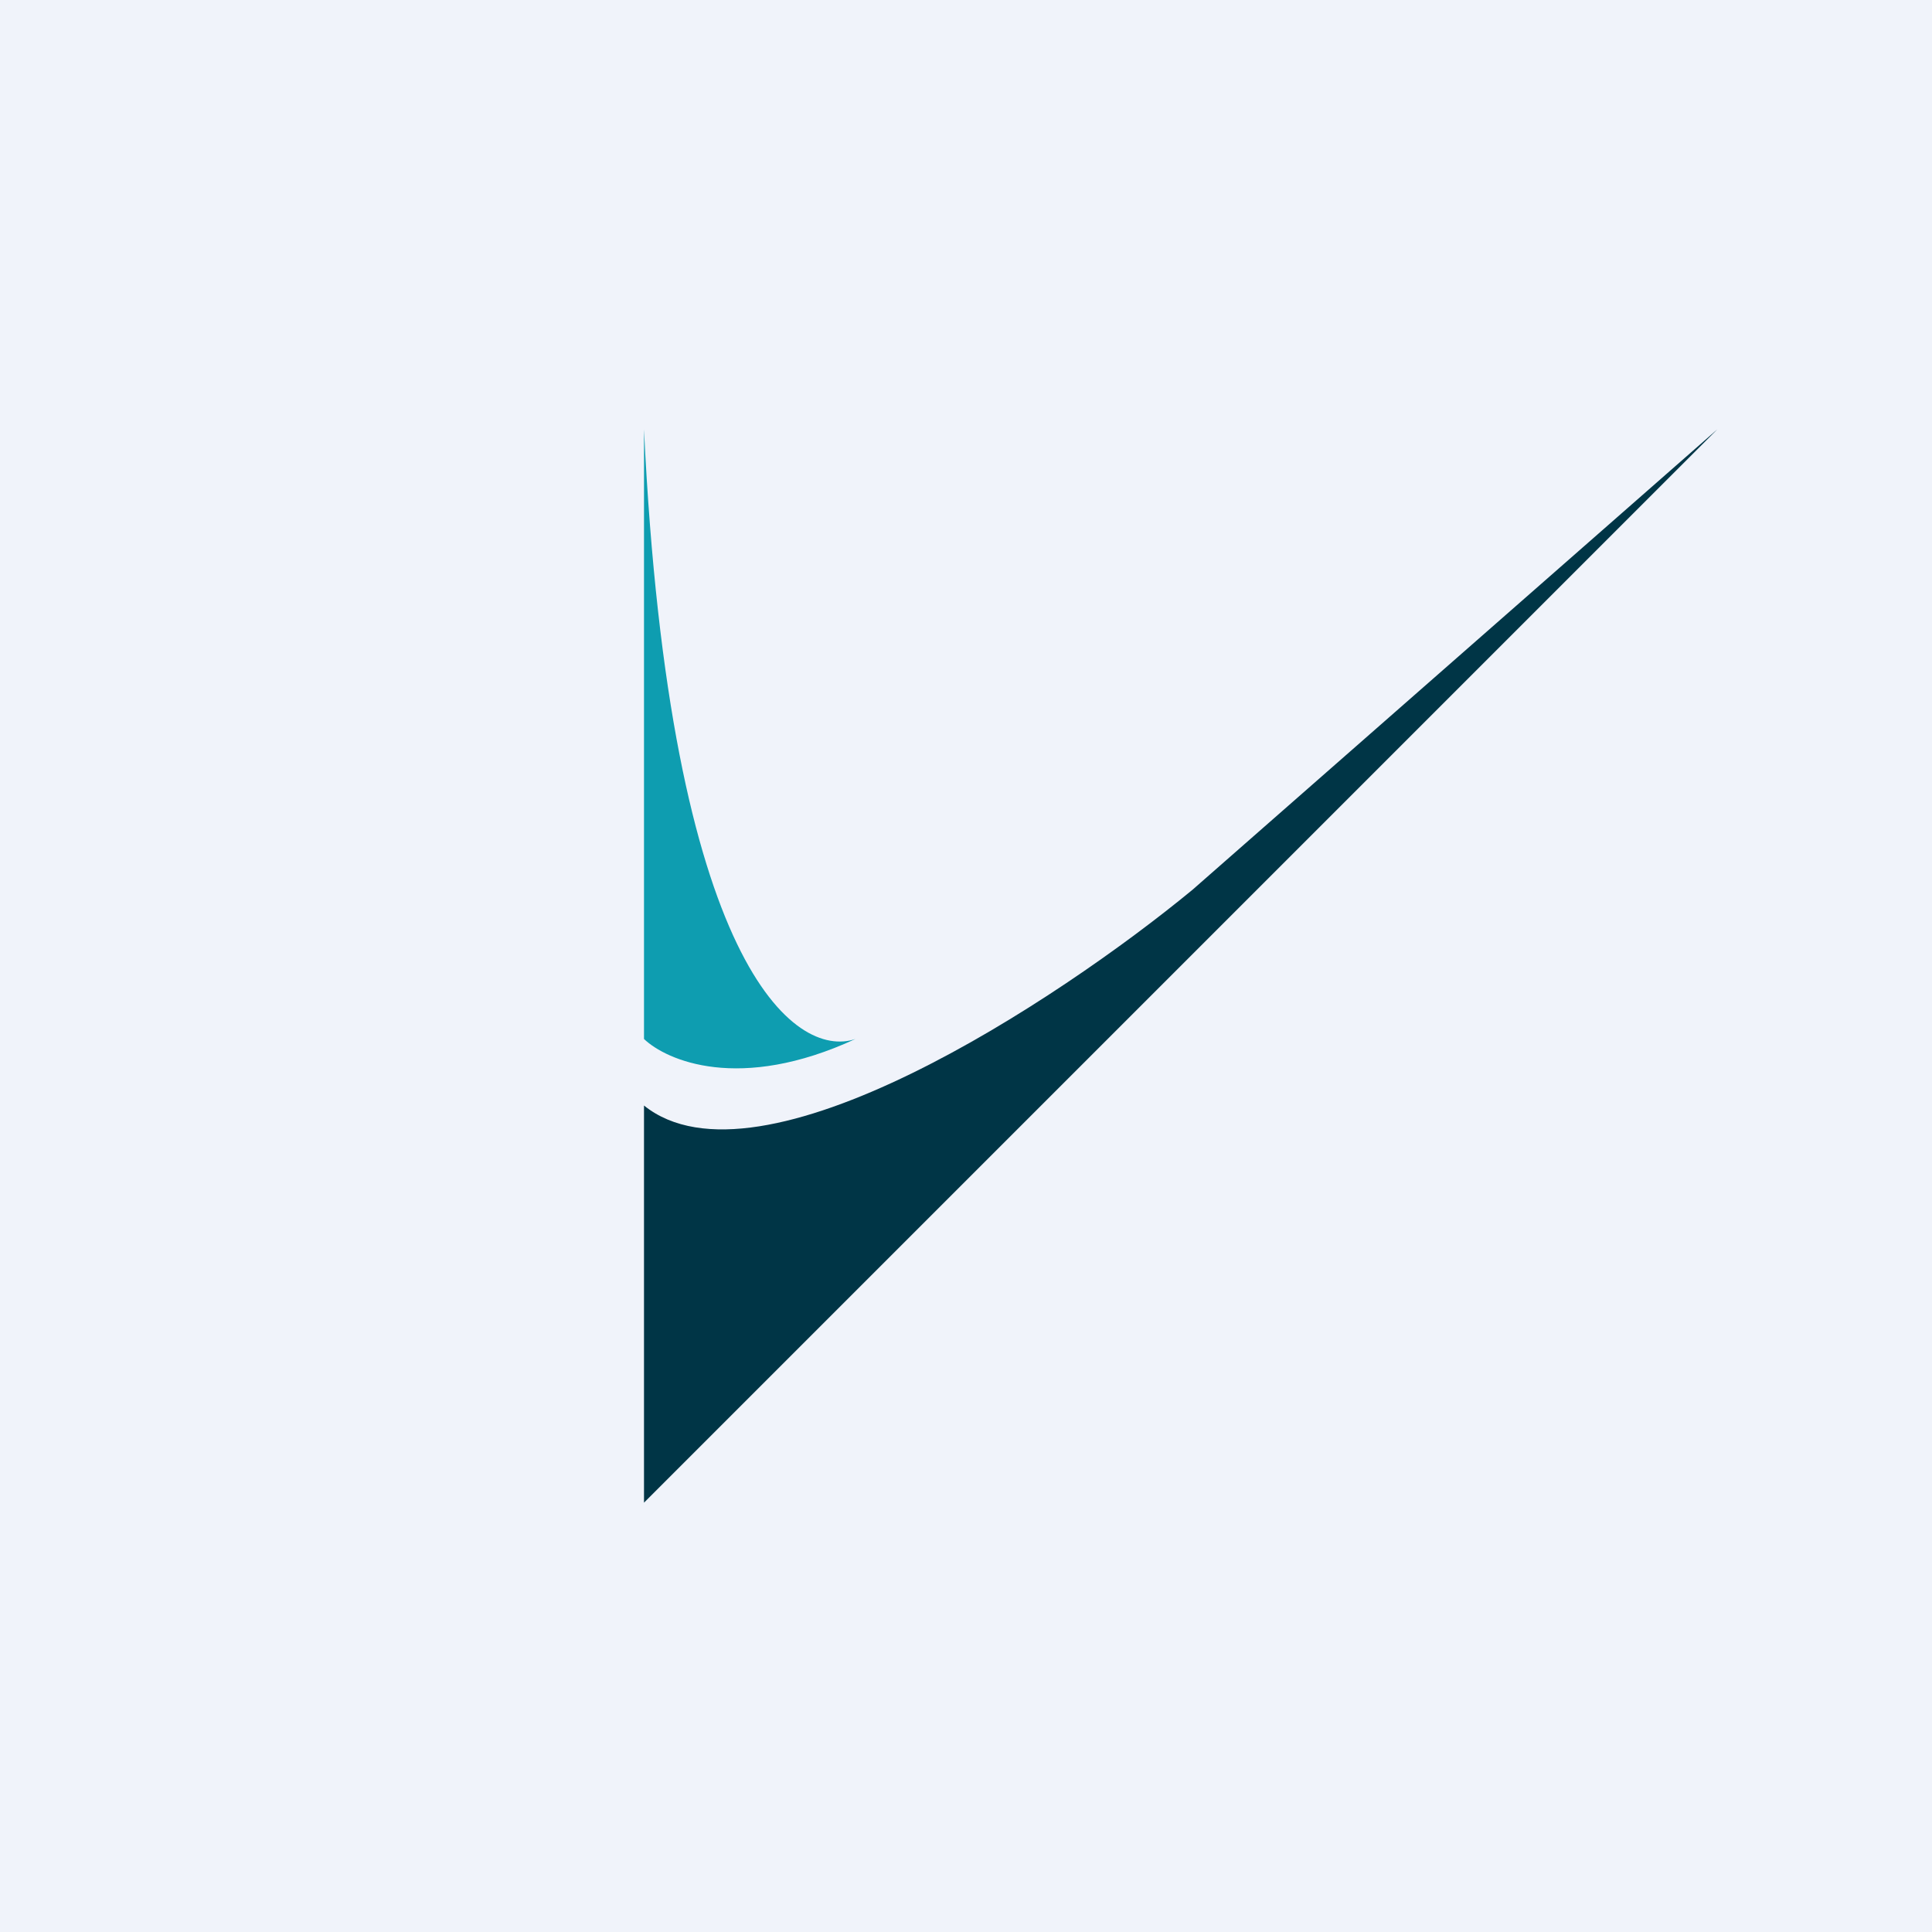 <!-- by TradingView --><svg width="18" height="18" viewBox="0 0 18 18" xmlns="http://www.w3.org/2000/svg"><path fill="#F0F3FA" d="M0 0h18v18H0z"/><path d="M6 9.68V4c.24 5.01 1.41 5.87 1.97 5.68-1.08.5-1.76.2-1.97 0Z" fill="#0E9DB0"/><path d="M6 14v-3.7c1.07.86 3.86-.98 5.11-2.01L16 4 6 14Z" fill="#003546"/></svg>